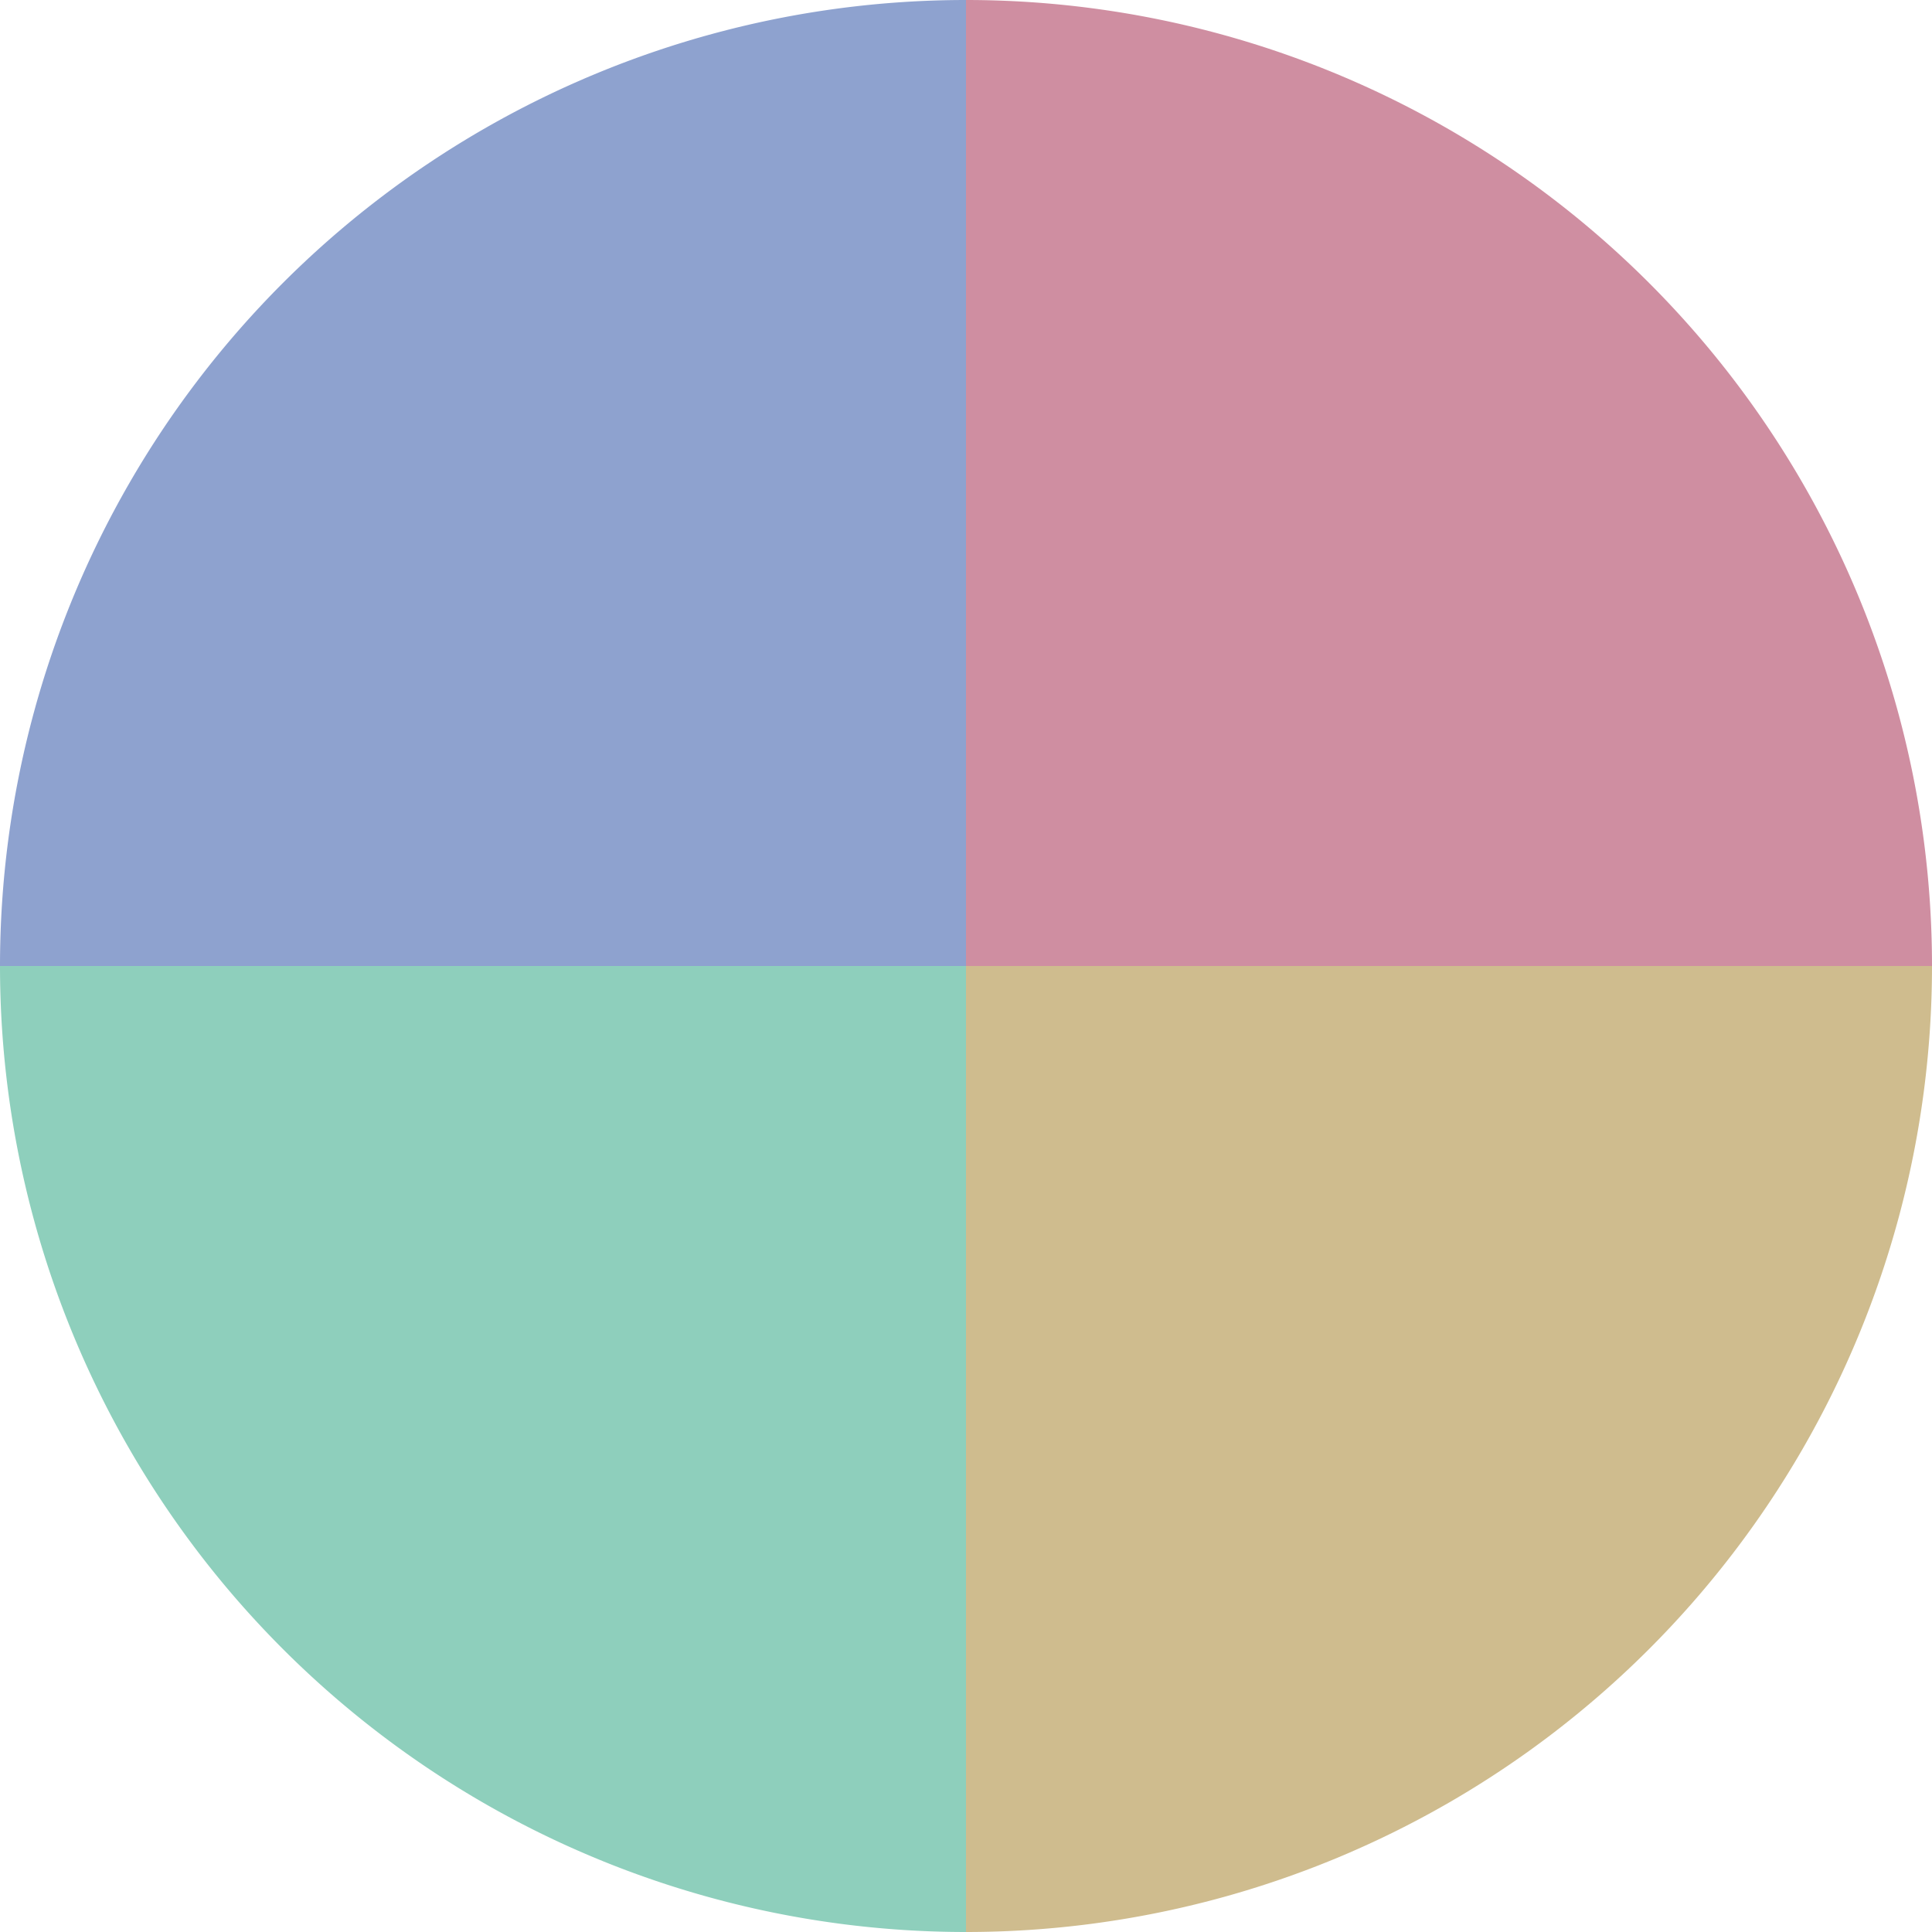 <?xml version="1.0" standalone="no"?>
<svg width="500" height="500" viewBox="-1 -1 2 2" xmlns="http://www.w3.org/2000/svg">
        <path d="M 0 -1 
             A 1,1 0 0,1 1 0             L 0,0
             z" fill="#cf8ea1" />
            <path d="M 1 0 
             A 1,1 0 0,1 0 1             L 0,0
             z" fill="#cfbc8e" />
            <path d="M 0 1 
             A 1,1 0 0,1 -1 0             L 0,0
             z" fill="#8ecfbc" />
            <path d="M -1 0 
             A 1,1 0 0,1 -0 -1             L 0,0
             z" fill="#8ea2cf" />
    </svg>
